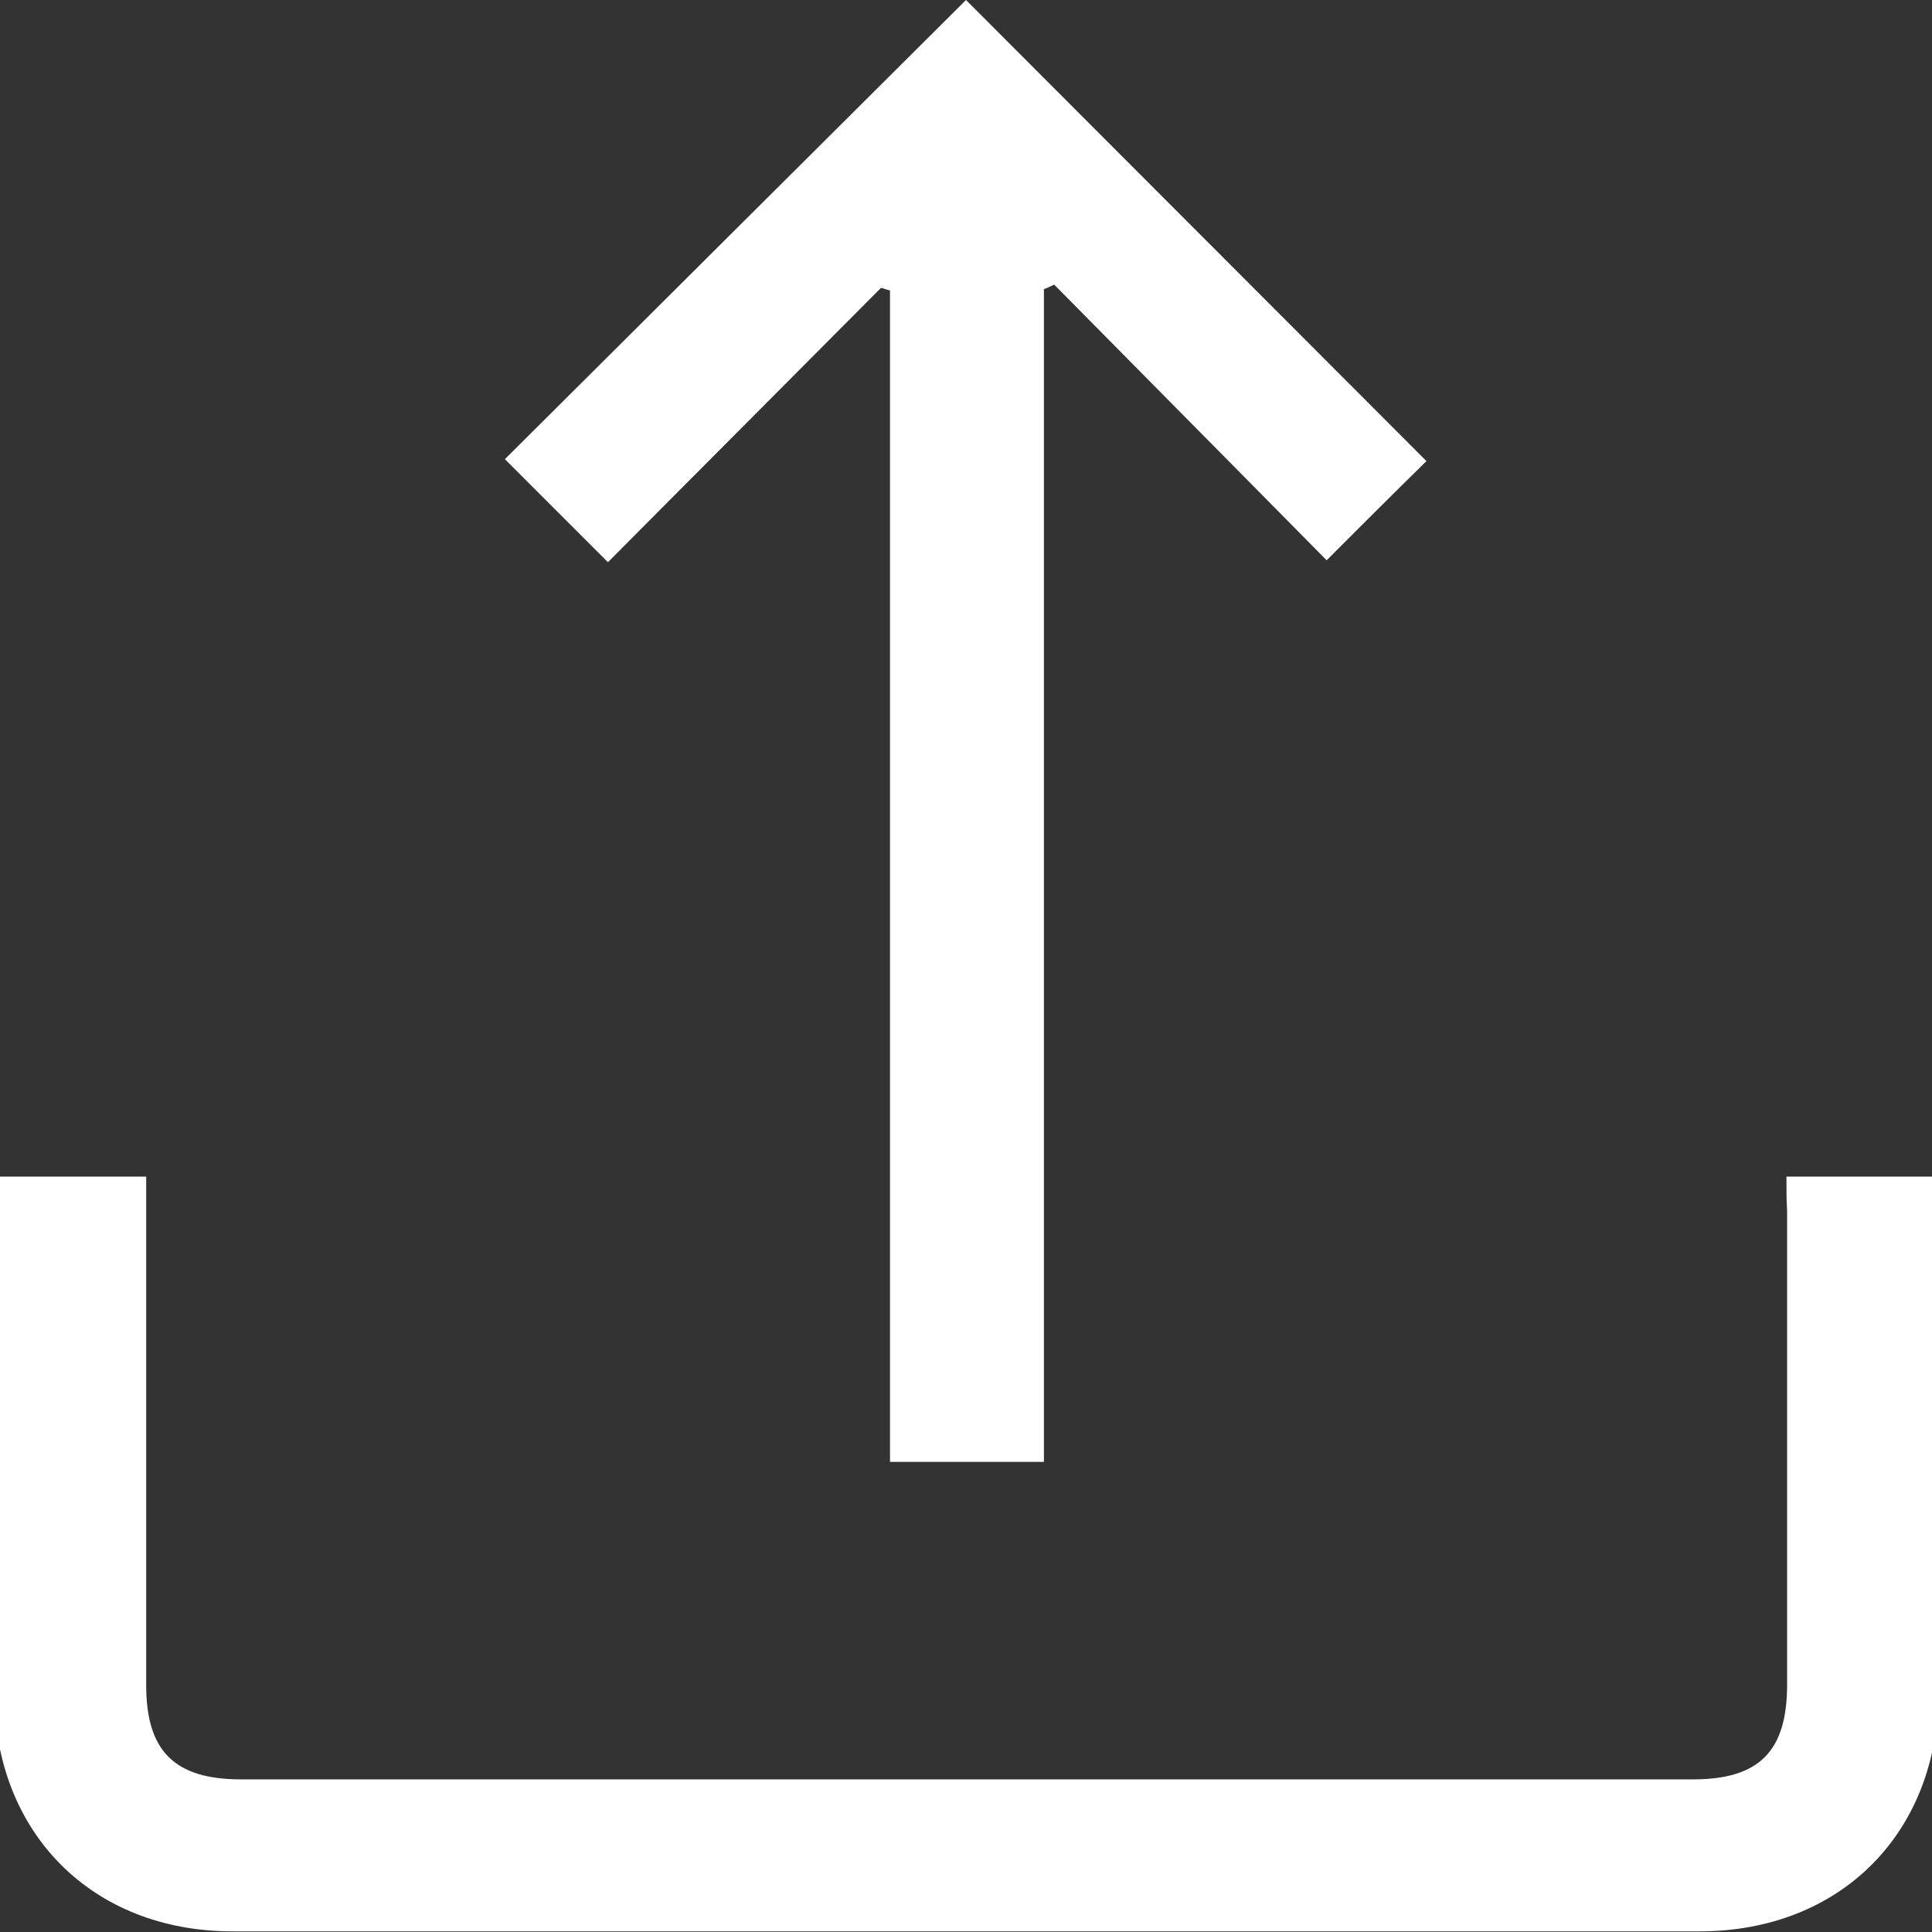 <?xml version="1.0" encoding="utf-8"?>
<!-- Generator: Adobe Illustrator 21.0.0, SVG Export Plug-In . SVG Version: 6.00 Build 0)  -->
<svg version="1.1" id="Layer_1" xmlns="http://www.w3.org/2000/svg" xmlns:xlink="http://www.w3.org/1999/xlink" x="0px" y="0px"
	 viewBox="0 0 300 300" style="enable-background:new 0 0 300 300;" xml:space="preserve">
<rect x="0" y="0" width="300" height="300" fill="#333333" stroke="none"/>
<style type="text/css">
	.st0{fill:#FFFFFF;}
</style>
<g>
	<path class="st0" d="M277.4,182.7c8,0,15.4,0,23.3,0c0.1,1.6,0.3,3.1,0.3,4.6c0,25.2,0,50.3,0,75.5c0,21.8-15.2,37.1-37.1,37.1
		c-75.9,0-151.9,0-227.8,0c-21.8,0-37-15.3-37-37.2c0-25,0-50,0-75c0-1.6,0-3.1,0-5c7.9,0,15.5,0,23.6,0c0,2,0,3.7,0,5.4
		c0,24.5,0,49.1,0,73.6c0,10.2,4.4,14.6,14.7,14.6c75.2,0,150.3,0,225.5,0c10.3,0,14.6-4.4,14.6-14.7c0-24.5,0-49.1,0-73.6
		C277.4,186.4,277.4,184.7,277.4,182.7z"/>
	<path class="st0" d="M136.8,44.7c-14.3,14.4-28.6,28.7-42.4,42.6c-5.6-5.6-10.9-10.9-16-16C101.9,47.9,126.1,23.8,150,0
		c23.6,23.6,47.7,47.8,71.5,71.6c-4.7,4.6-10.1,10-15.5,15.4c-13.6-13.8-28-28.3-42.3-42.8c-0.5,0.2-1,0.5-1.6,0.7
		c0,60.6,0,121.2,0,182.1c-8.3,0-15.8,0-23.9,0c0-60.8,0-121.4,0-181.9C137.7,45,137.3,44.8,136.8,44.7z"/>
</g>
</svg>
